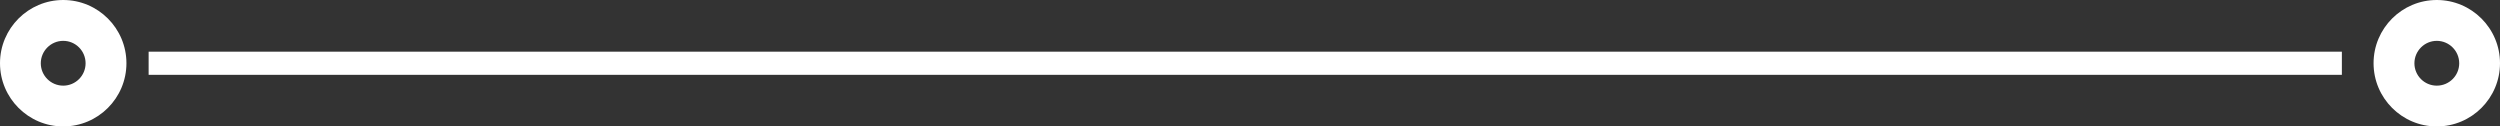<svg xmlns="http://www.w3.org/2000/svg" id="Layer_1" viewBox="0 0 417.99 21.15"><rect x="0" y="0" width="417.99" height="21.15" fill="#333333" stroke="none"/><defs><style>.cls-1{fill:#fff;stroke-width:0px;}</style></defs><path class="cls-1" d="m407.42,0c-5.83,0-10.57,4.74-10.57,10.57s4.74,10.57,10.57,10.57,10.57-4.74,10.57-10.57-4.74-10.57-10.57-10.57Zm0,14.32c-2.07,0-3.74-1.68-3.74-3.74s1.68-3.75,3.74-3.75,3.75,1.68,3.75,3.75-1.68,3.74-3.75,3.74Z"></path><path class="cls-1" d="m10.57,0C4.74,0,0,4.74,0,10.57s4.74,10.57,10.57,10.57,10.57-4.74,10.57-10.57S16.4,0,10.57,0Zm0,14.32c-2.07,0-3.75-1.68-3.75-3.74s1.68-3.75,3.75-3.75,3.74,1.68,3.74,3.75-1.68,3.74-3.74,3.74Z"></path><rect class="cls-1" x="24.85" y="8.64" width="366.7" height="3.87"></rect></svg>